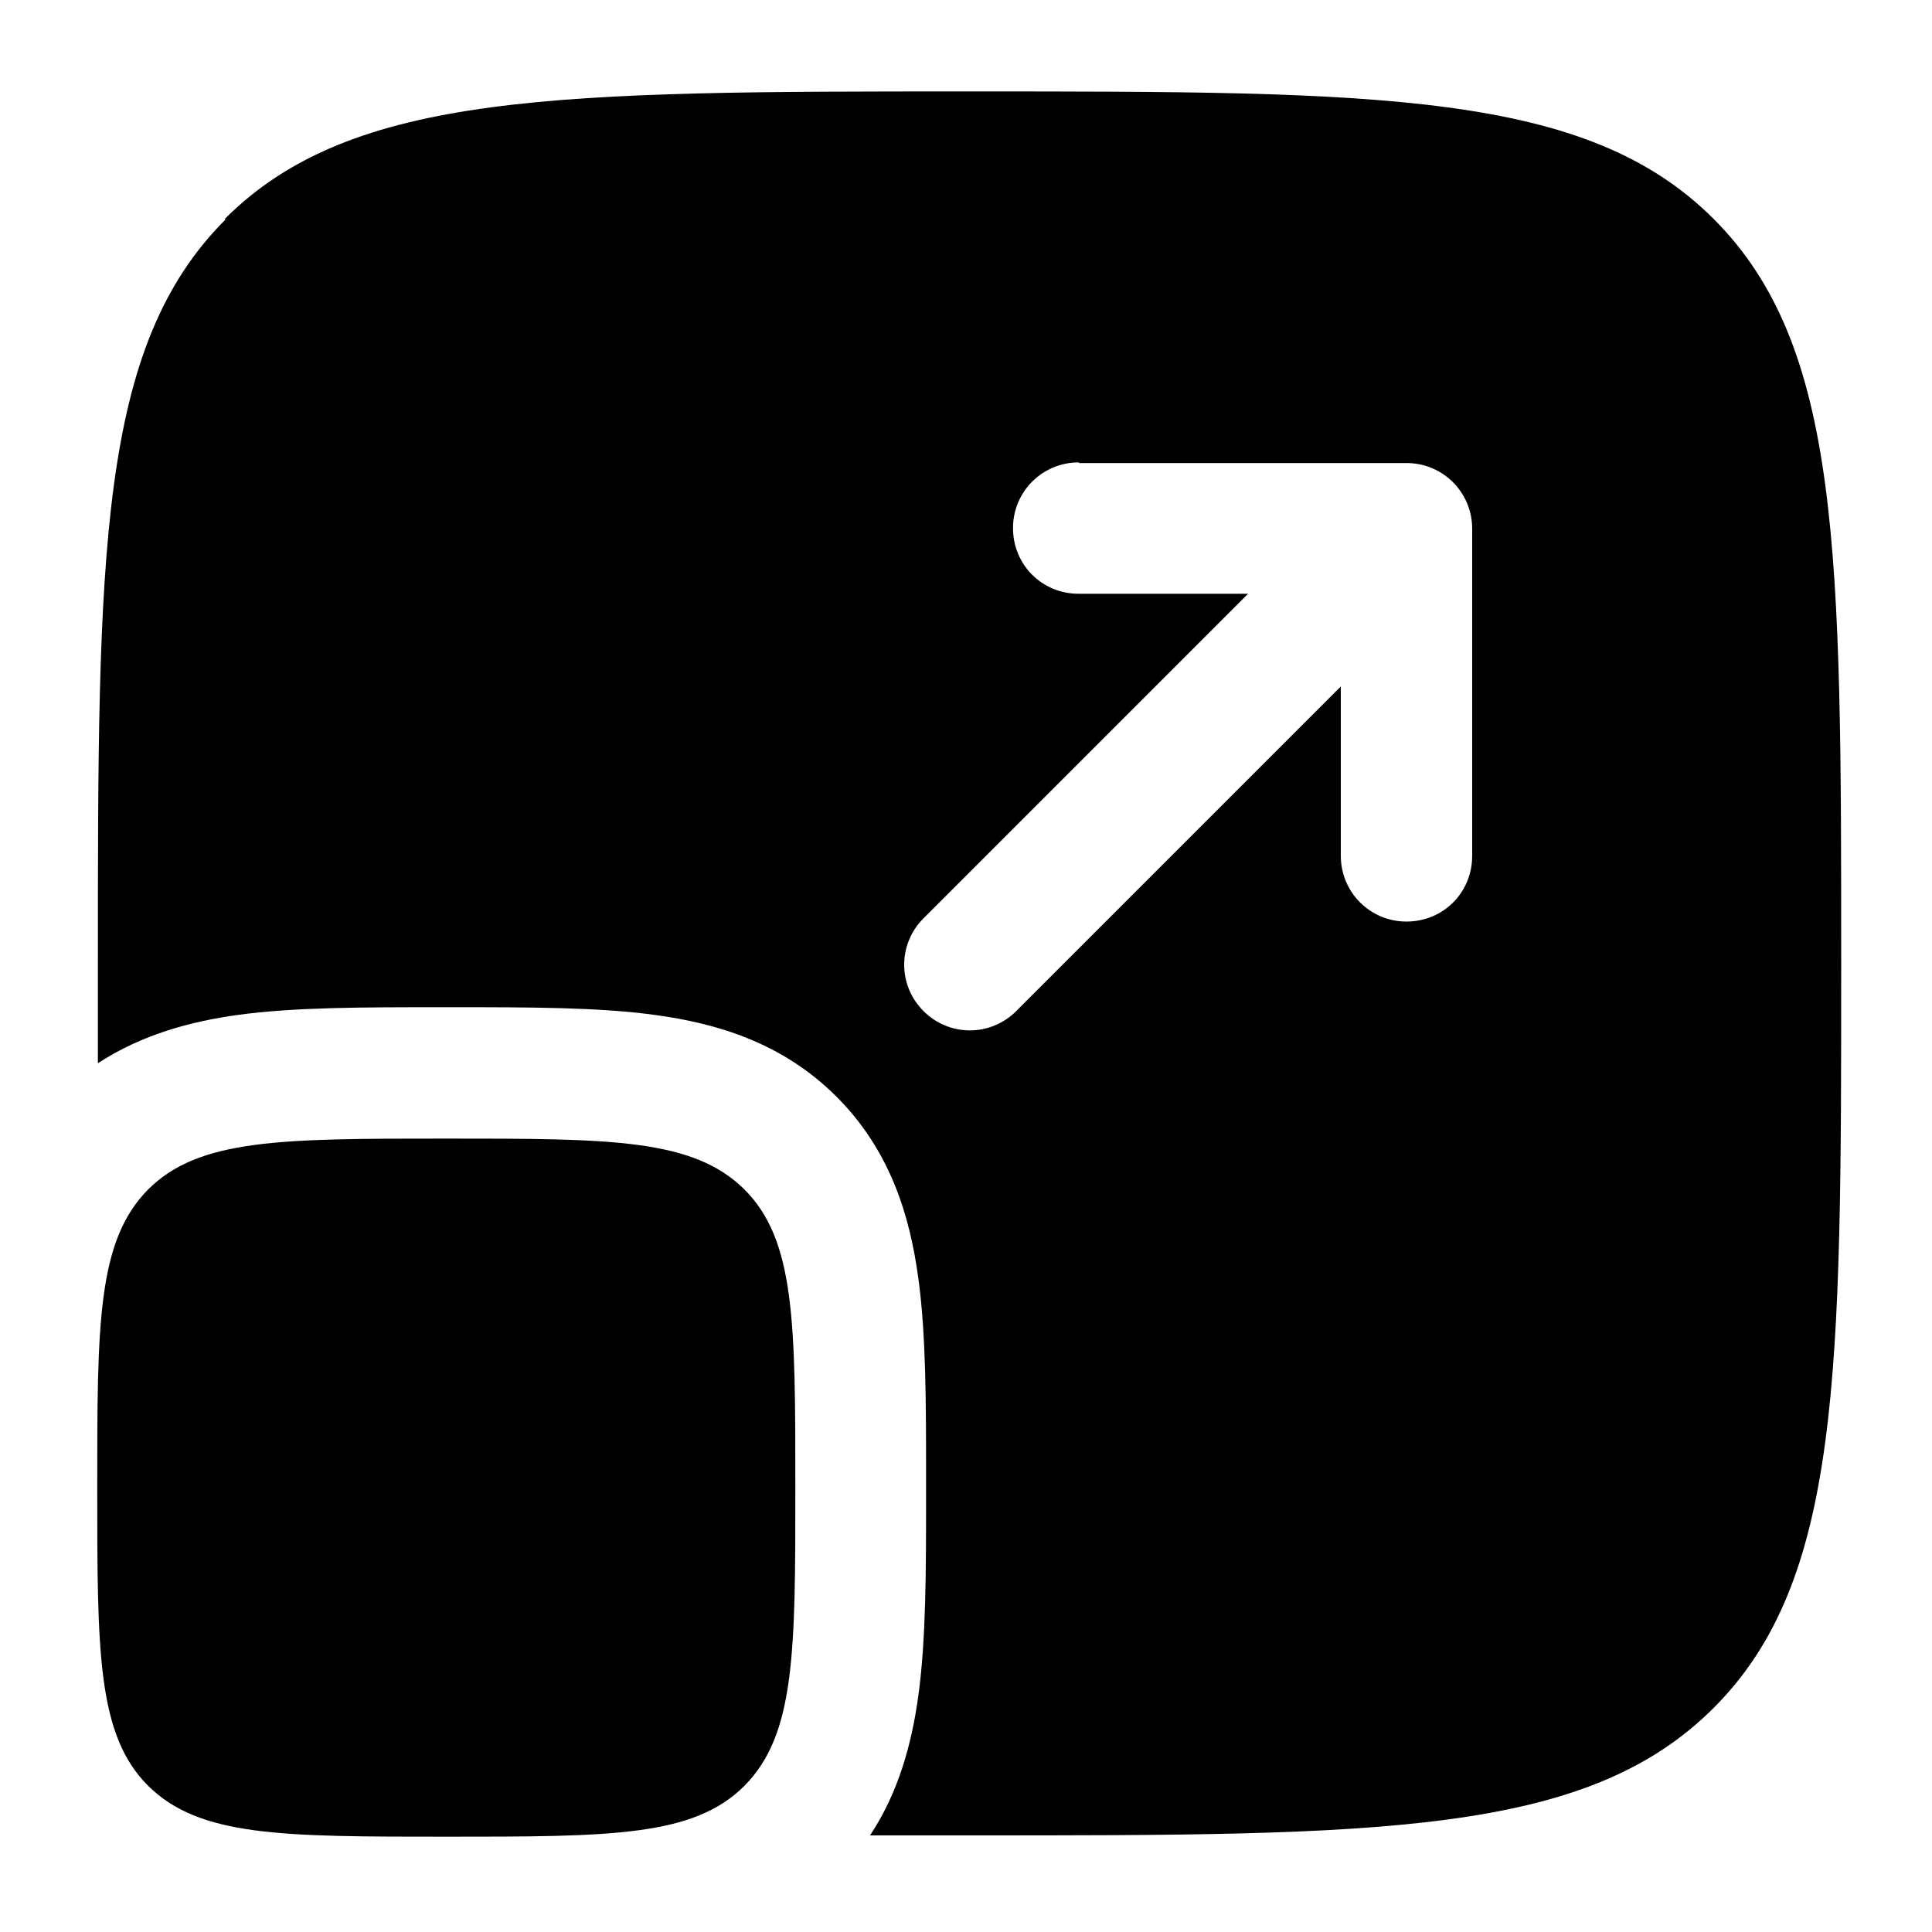 <?xml version="1.0" encoding="UTF-8"?>
<svg id="Layer_1" xmlns="http://www.w3.org/2000/svg" version="1.1" viewBox="0 0 300 300">
  <!-- Generator: Adobe Illustrator 29.3.1, SVG Export Plug-In . SVG Version: 2.1.0 Build 151)  -->
  <defs>
    <style>
      .st0 {
        fill-rule: evenodd;
      }
    </style>
  </defs>
  <path d="M15.1,231c0-25.5,0-38.3,7.9-46.3,7.9-7.9,20.7-7.9,46.3-7.9s38.3,0,46.3,7.9c7.9,7.9,7.9,20.7,7.9,46.3s0,38.3-7.9,46.3c-7.9,7.9-20.7,7.9-46.3,7.9s-38.3,0-46.3-7.9c-7.9-7.9-7.9-20.7-7.9-46.3Z"/>
  <path class="st0" d="M35,34.1c-19.8,19.8-19.8,51.8-19.8,115.6s0,10.5,0,15.4c6.9-4.5,14.5-6.5,21.7-7.5,8.7-1.2,19.5-1.2,31.2-1.2h2.4c11.7,0,22.5,0,31.2,1.2,9.6,1.3,19.8,4.3,28.2,12.7,8.4,8.4,11.4,18.6,12.7,28.2,1.2,8.7,1.2,19.5,1.2,31.2v2.4c0,11.7,0,22.5-1.2,31.2-1,7.3-3,14.9-7.5,21.7,4.9,0,10.1,0,15.4,0,63.9,0,95.8,0,115.6-19.8,19.8-19.8,19.8-51.8,19.8-115.6s0-95.8-19.8-115.6c-19.8-19.8-51.8-19.8-115.6-19.8s-95.8,0-115.6,19.8ZM167.5,71.8c-5.6,0-10.2,4.5-10.2,10.2s4.5,10.2,10.2,10.2h26.3l-50.4,50.4c-4,4-4,10.4,0,14.4,4,4,10.4,4,14.4,0l50.4-50.4v26.3c0,5.6,4.5,10.2,10.2,10.2s10.2-4.5,10.2-10.2v-50.8c0-5.6-4.5-10.2-10.2-10.2h-50.8Z"/>
</svg>